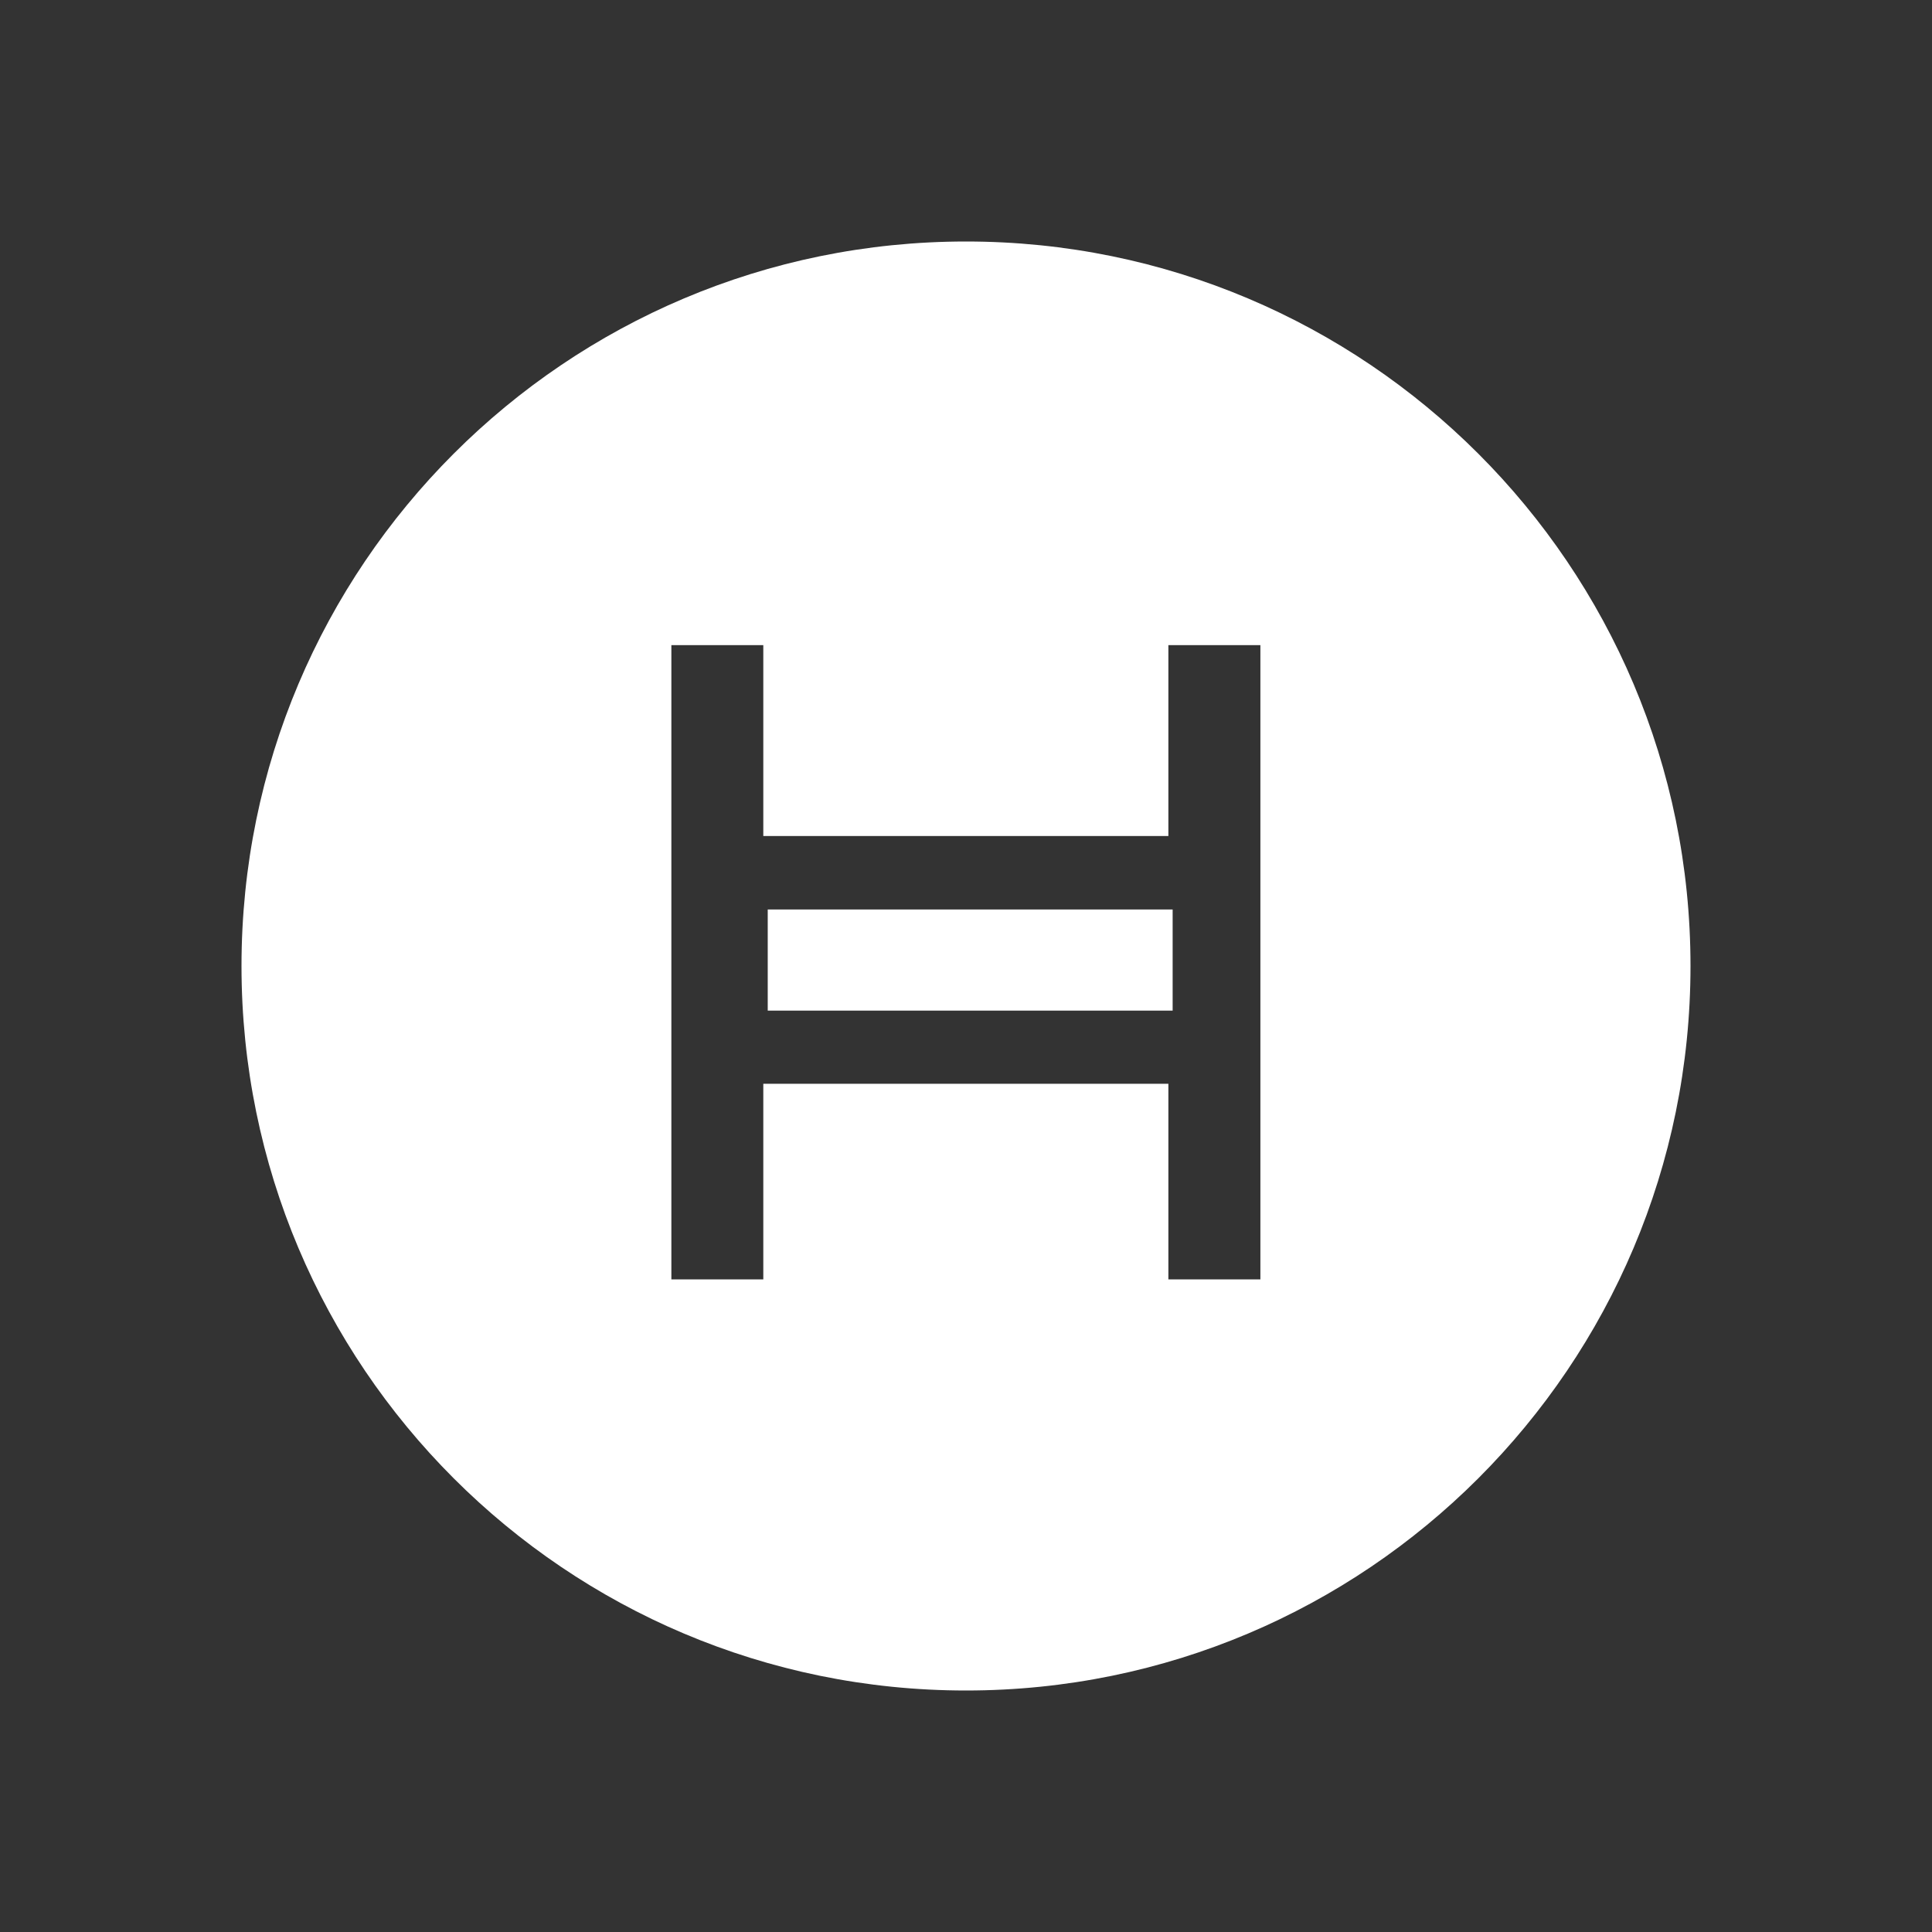 <svg width="24" height="24" viewBox="0 0 24 24" fill="none" xmlns="http://www.w3.org/2000/svg">
<rect x="0" y="0" width="24" height="24" fill="#333333" stroke="none"/>
<g clip-path="url(#clip0_2093_1672)">
<path d="M12 3C16.971 3 21 7.029 21 12C21 16.971 16.971 21 12 21C7.029 21 3 16.971 3 12C3 7.029 7.029 3 12 3ZM8.34 8.014V15.893H9.482V13.463H14.514V15.893H15.657V8.014H14.514V10.385H9.482V8.014H8.34ZM14.567 11.298V12.554H9.537V11.298H14.567Z" fill="white" style="fill:white;fill-opacity:1;"/>
</g>
<defs>
<clipPath id="clip0_2093_1672">
<rect width="18" height="18" fill="white" style="fill:white;fill-opacity:1;" transform="translate(3 3)"/>
</clipPath>
</defs>
</svg>
